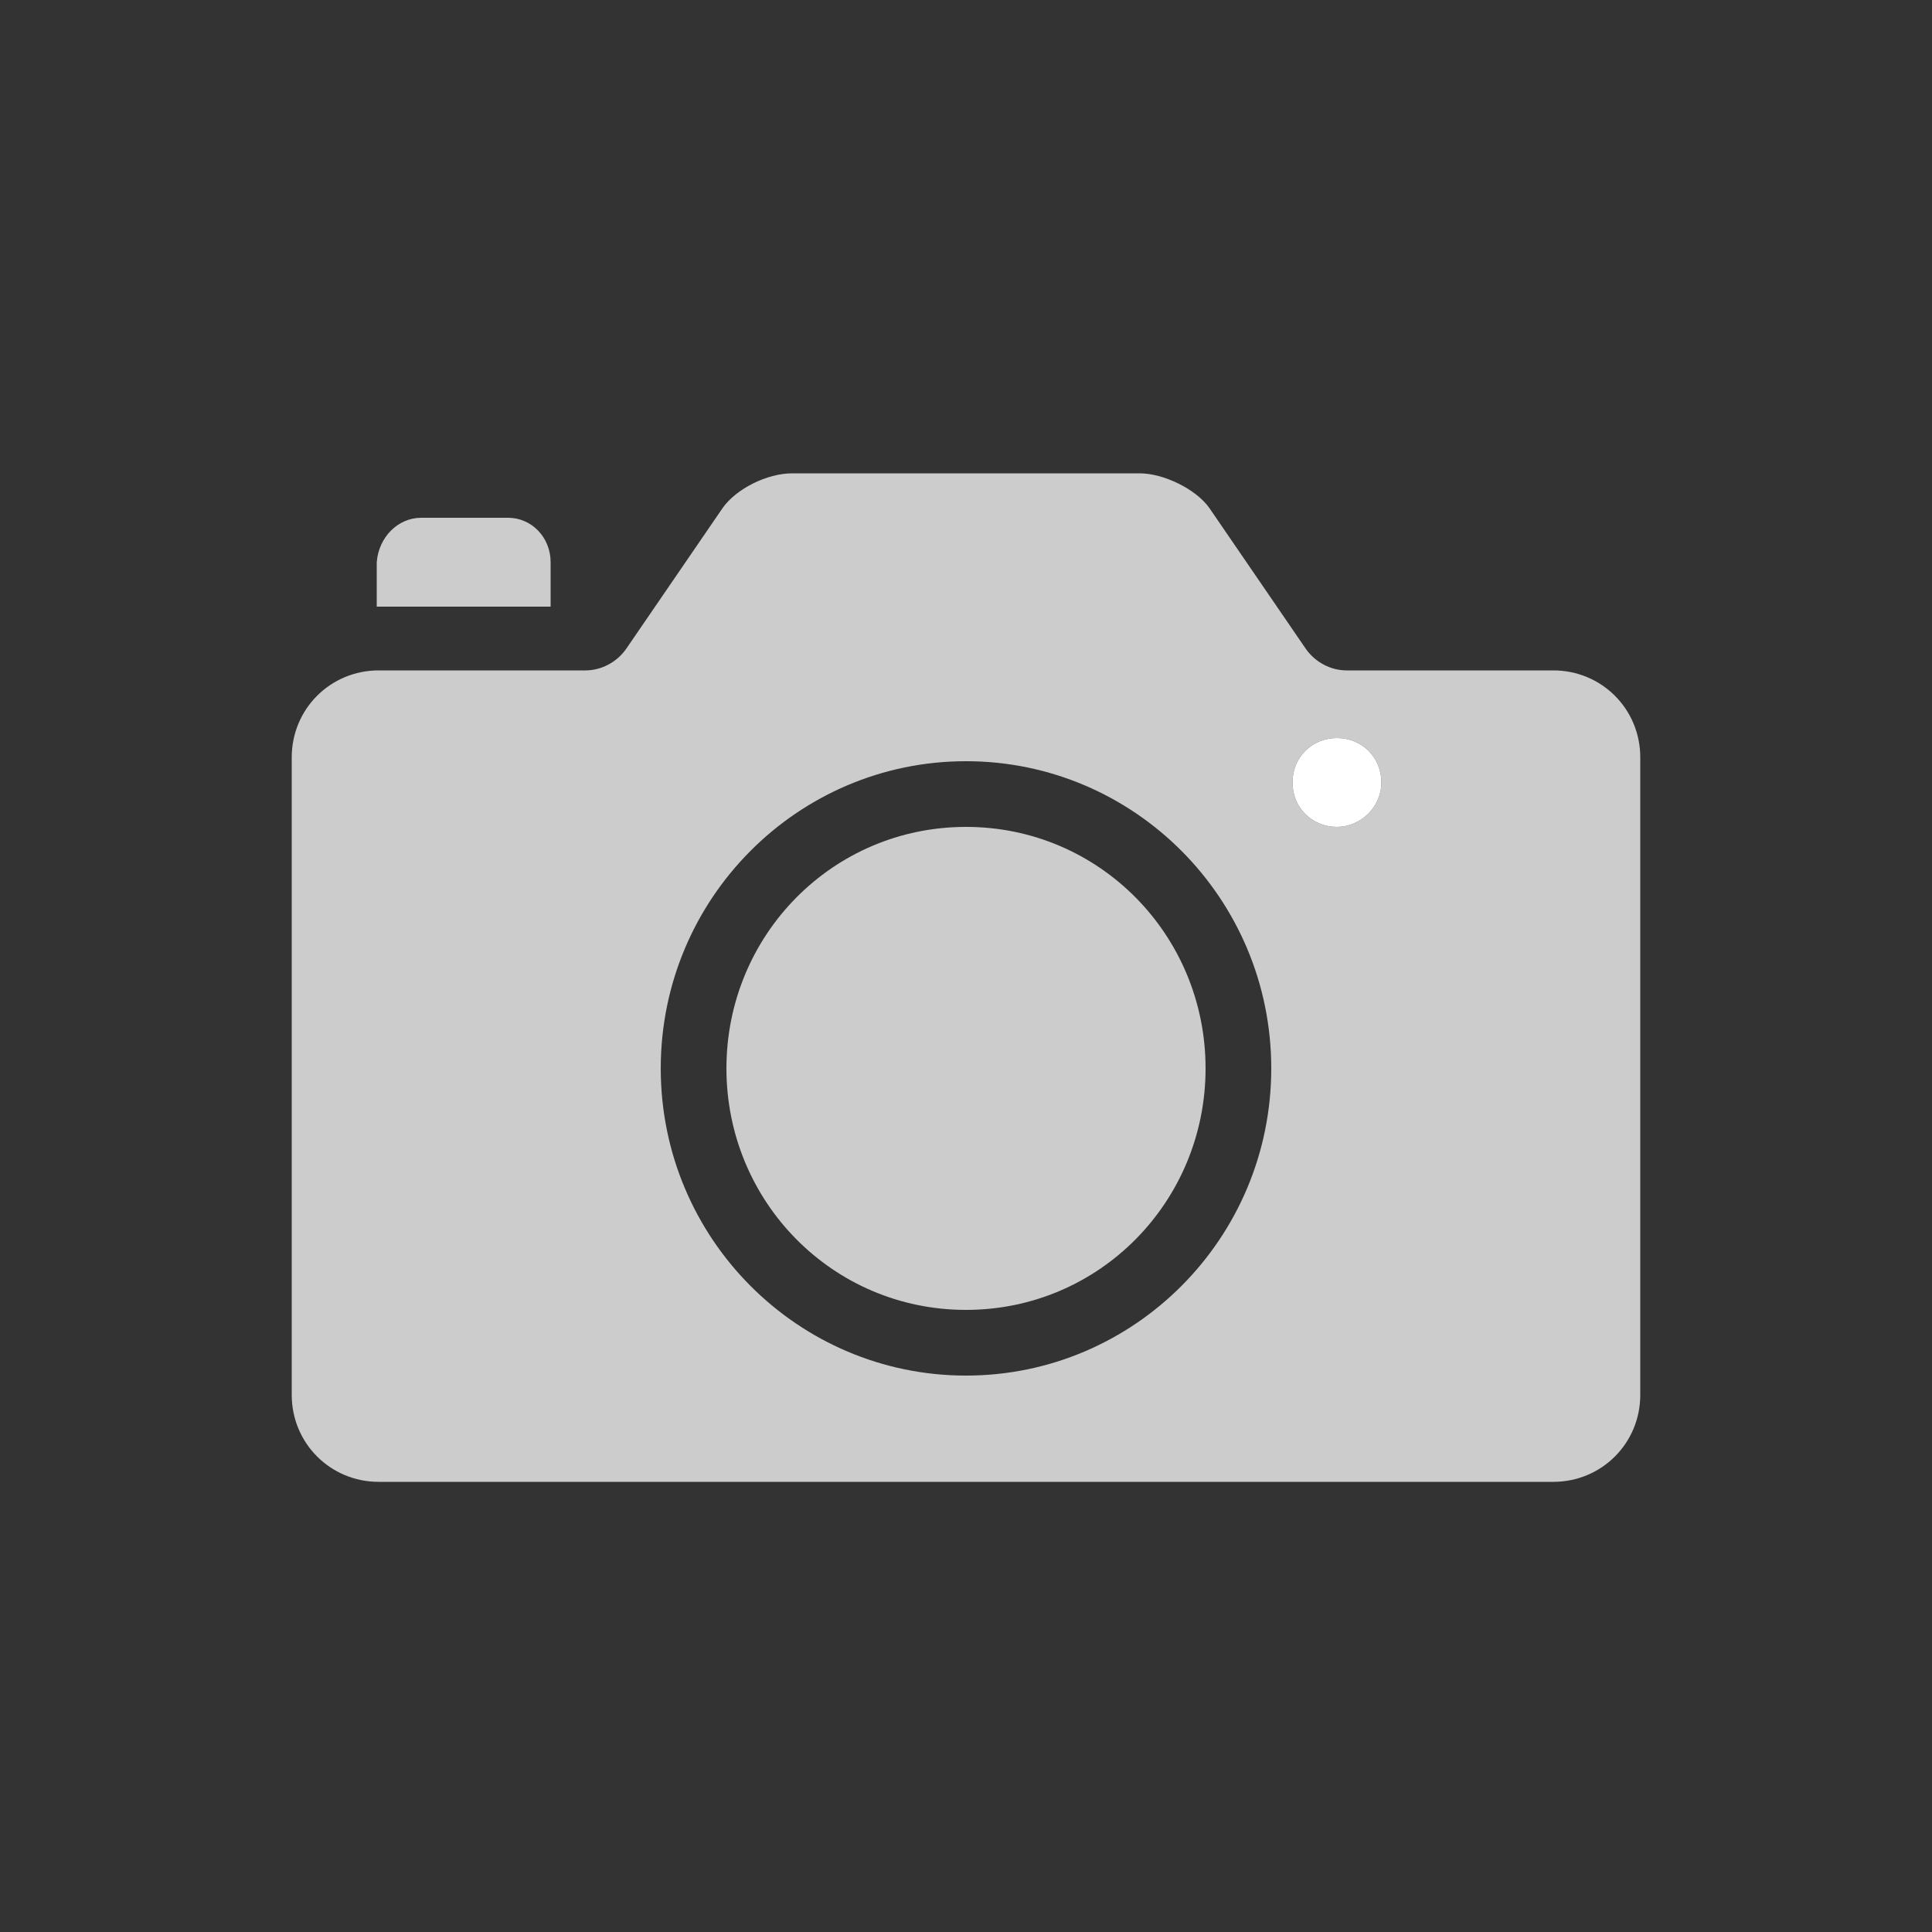 <svg xmlns="http://www.w3.org/2000/svg" xml:space="preserve" id="apple-camera" x="0" y="0" version="1.1" viewBox="0 0 100 100">
  <rect x="0" y="0" width="100" height="100" fill="#333333" stroke="none"/>
  <g id="Symbols_13_" fill="#ccc">
    <g id="Graphics-_x2F_-Custom-Icons-_x2F_-iMessage-_x2F_-Camera">
      <path id="Camera-Icon" d="M41 24.5h18c1.2 0 2.9.8 3.6 1.8l5 7.3c.5.7 1.3 1.1 2.1 1.1h10.7c2.5 0 4.5 2 4.5 4.5v33c0 2.5-2 4.5-4.5 4.5H19.6c-2.5 0-4.5-2-4.5-4.5v-33c0-2.5 2-4.5 4.5-4.5h10.7c.8 0 1.6-.4 2.1-1.1l5-7.3c.7-1 2.3-1.8 3.6-1.8zm25.9 16c0 1.3 1 2.3 2.3 2.3 1.2 0 2.3-1 2.3-2.3s-1-2.3-2.3-2.3c-1.3 0-2.3 1-2.3 2.3zM34.2 55.3c0 8.8 7.1 15.9 15.8 15.9s15.8-7.1 15.8-15.9S58.7 39.4 50 39.4s-15.8 7.1-15.8 15.9zM21.8 26.8h4.5c1.2 0 2.2 1 2.2 2.3v2.3h-9v-2.3c.1-1.3 1.1-2.3 2.3-2.3zm15.8 28.5c0-6.9 5.5-12.5 12.4-12.5s12.4 5.6 12.4 12.5S56.9 67.8 50 67.8s-12.4-5.6-12.4-12.5z"></path>
    </g>
  </g>
  <path d="M66.9 40.5c0 1.3 1 2.3 2.3 2.3 1.2 0 2.3-1 2.3-2.3s-1-2.3-2.3-2.3c-1.3 0-2.3 1-2.3 2.3z" fill="#fff" ></path>
</svg>
